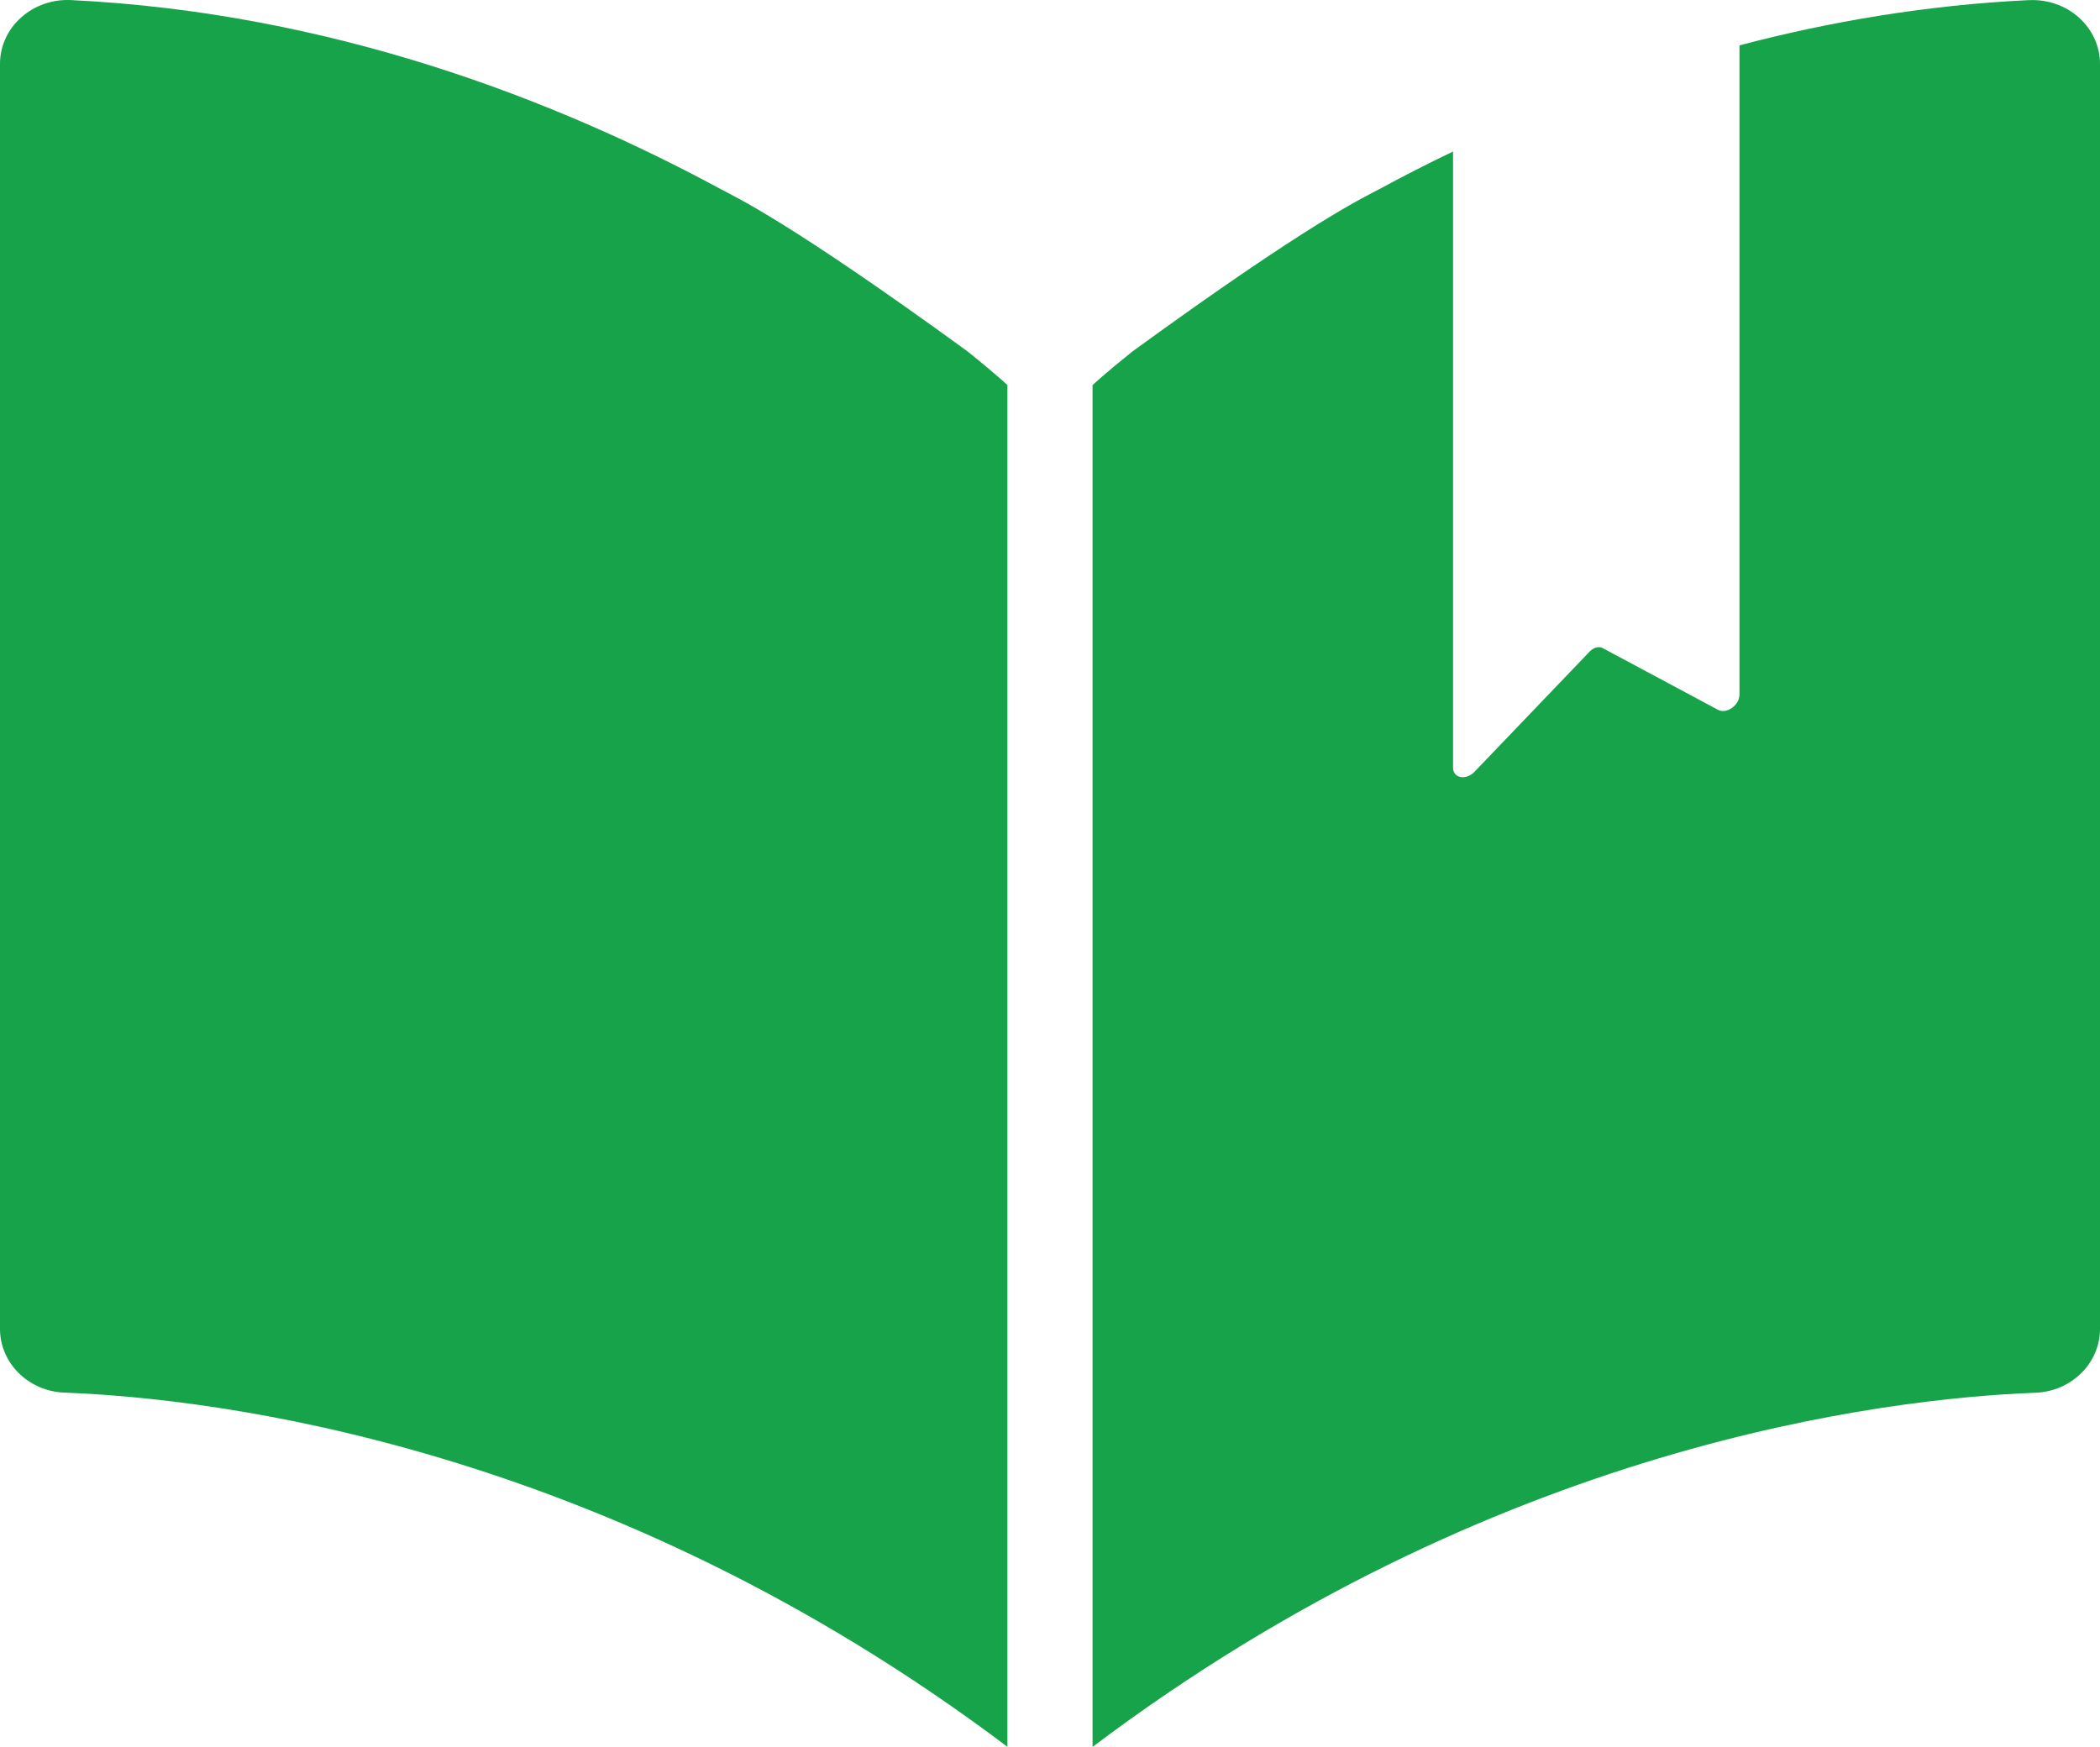 <svg viewBox="299.32 379.68 801.38 666.7" fill="none" xmlns="http://www.w3.org/2000/svg">
<path fill="#16A34A" d="M683.75 526.62C683.75 526.62 678.54 521.8 668.71 513.91C600.15 464.01 580.04 454.93 574.4 451.88C511.93 418.09 426.17 384.55 326.4 379.71C311.7 379 299.32 390.09 299.32 404.05V886.84C299.32 899.9 310.15 910.64 323.9 911.18C381.21 913.36 530.55 930.9 683.76 1046.35V526.61L683.75 526.62Z"></path>
<path fill="#16A34A" d="M1073.61 379.72C1034.43 381.61 997.42 387.95 963.12 396.99V644.82C963.12 648.85 958.17 652.33 954.92 650.58L910.89 627.01C909.5 626.27 907.46 626.79 906.04 628.26L862.01 674.23C858.75 677.64 853.81 676.68 853.81 672.65V437.51C843.94 442.23 834.55 447.05 825.61 451.9C819.96 454.95 799.86 464.03 731.3 513.94C721.45 521.83 716.25 526.65 716.25 526.65V1046.38C869.46 930.93 1018.8 913.4 1076.11 911.22C1089.87 910.67 1100.7 899.92 1100.7 886.85V404.08C1100.7 390.1 1088.31 379.02 1073.61 379.74V379.72Z"></path>
</svg>